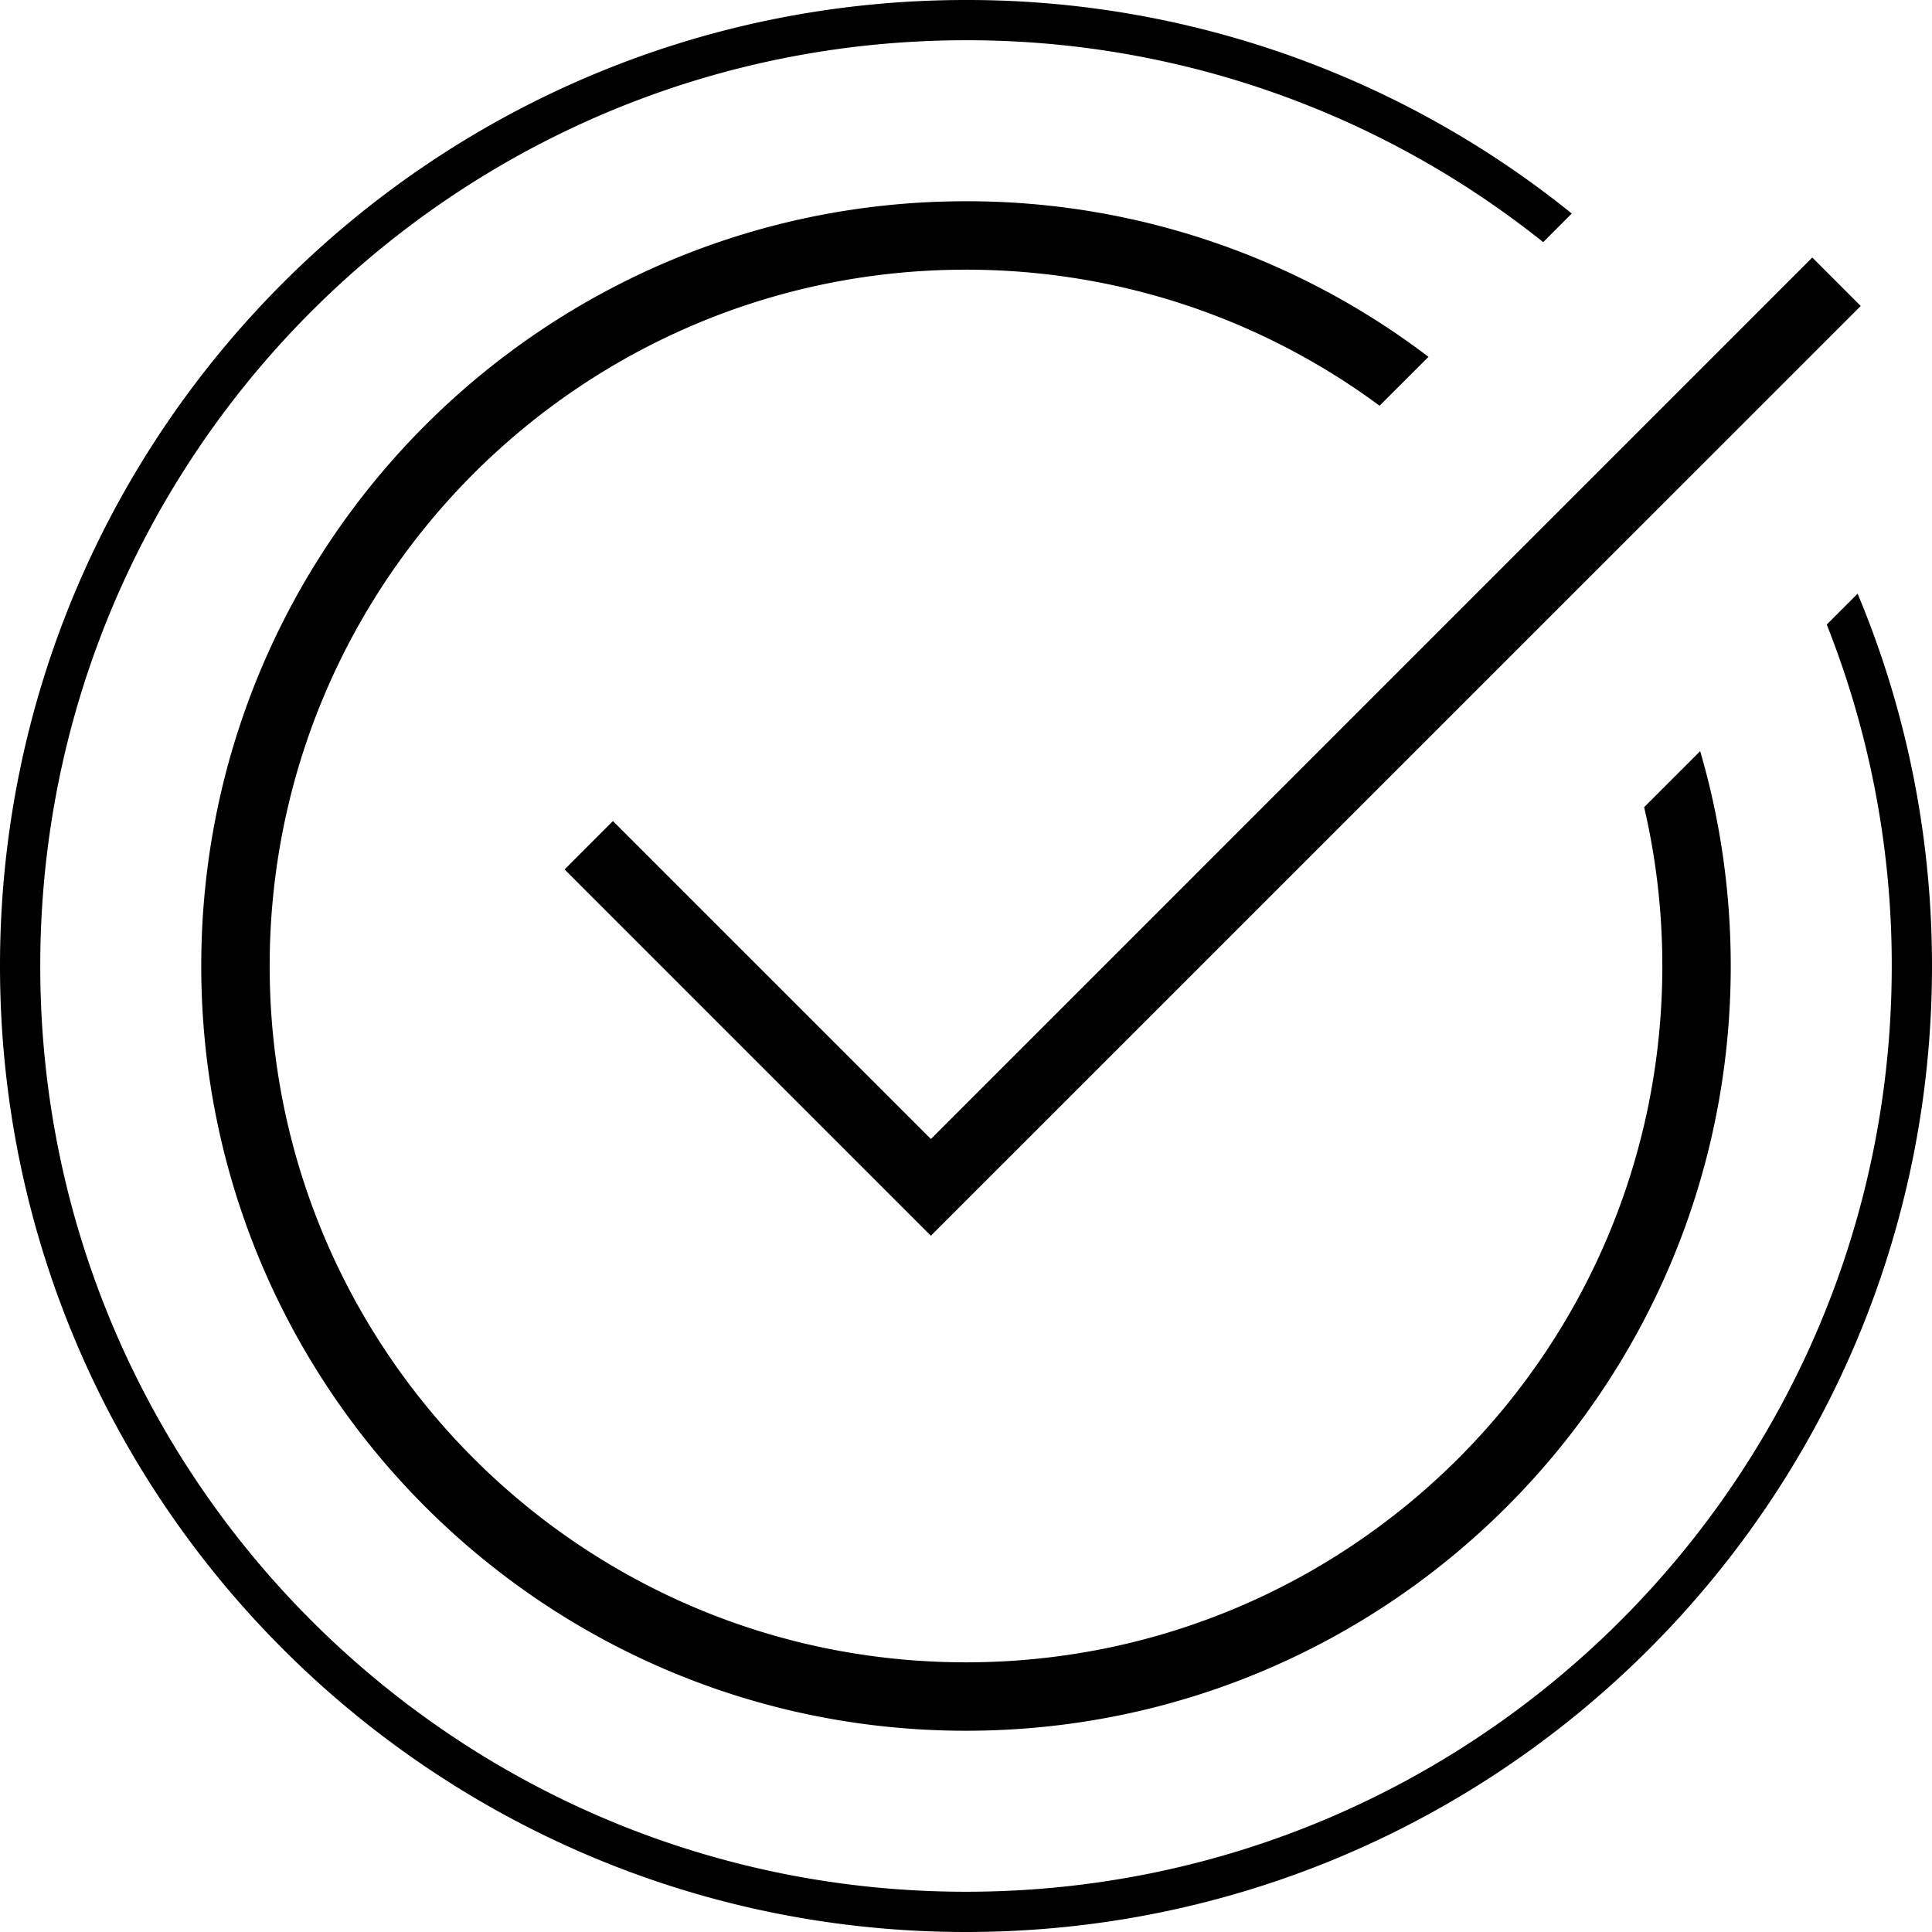 <svg width="48" height="48" fill="none" xmlns="http://www.w3.org/2000/svg"><path fill-rule="evenodd" clip-rule="evenodd" d="M46.23 7.601L23.127 30.702l-9.1-9.101 1.201-1.202 7.9 7.899 21.898-21.9 1.202 1.203z" fill="#000"/><path d="M35.49 8.866A18.917 18.917 0 0024 5C13.507 5 5 13.507 5 24s8.507 19 19 19 19-8.507 19-19c0-1.853-.265-3.645-.76-5.338l-1.392 1.392c.296 1.268.452 2.588.452 3.946 0 9.554-7.745 17.3-17.3 17.3S6.7 33.555 6.7 24 14.445 6.7 24 6.7c3.848 0 7.402 1.256 10.275 3.38l1.215-1.214z" fill="#000"/><path d="M39.05 5.305A23.9 23.9 0 0024 0C10.745 0 0 10.745 0 24s10.745 24 24 24 24-10.745 24-24c0-3.279-.657-6.404-1.848-9.25l-.767.767A22.938 22.938 0 0147 24c0 12.703-10.297 23-23 23S1 36.703 1 24 11.297 1 24 1a22.903 22.903 0 0114.34 5.016l.71-.711z" fill="#000"/></svg>
